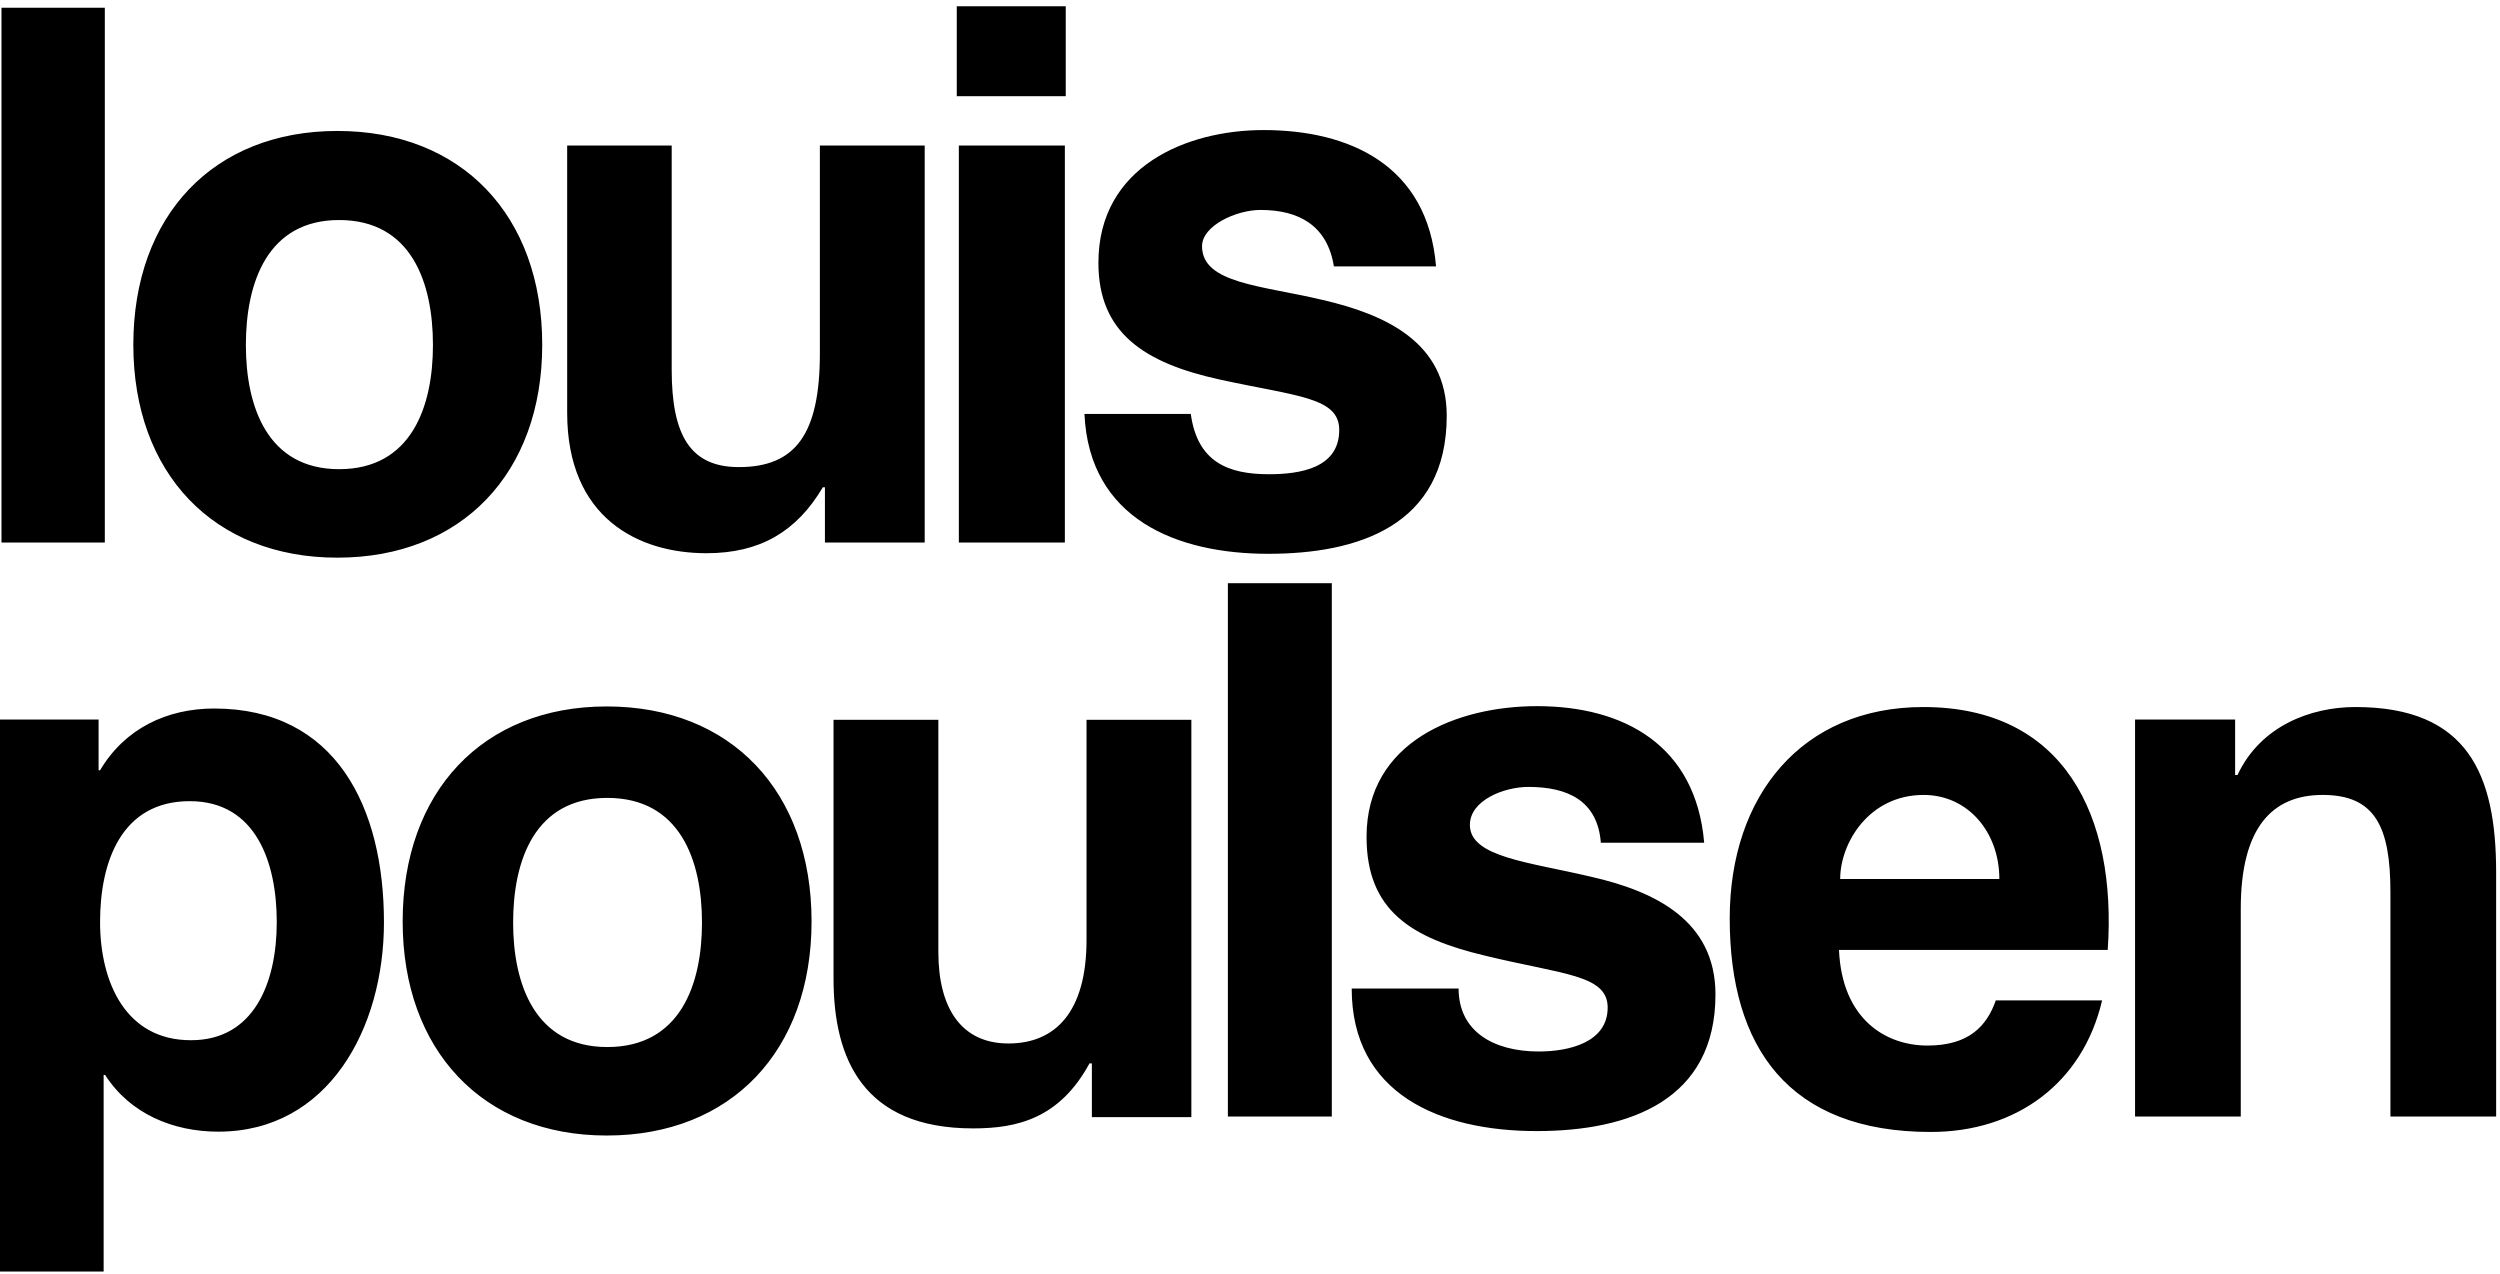 <svg xmlns="http://www.w3.org/2000/svg" width="841.9" height="429"><path d="M.5 2.6h34.8v180.1H.5zM113.6 44.1c41.9 0 69 28.5 69 72 0 43.2-27.1 71.7-69 71.7-41.7 0-68.7-28.5-68.7-71.7 0-43.5 27-72 68.7-72m.6 113.9c24.3 0 31.6-21 31.6-41.8 0-21.1-7.3-42.1-31.6-42.1-24.1 0-31.4 21-31.4 42.1 0 20.8 7.3 41.8 31.4 41.8m197.2 24.7h-33.6v-18.6h-.7c-8.9 15-21.2 22.2-39.2 22.2-23 0-46.9-11.9-46.9-47.3V49h35.2v75.5c0 22 6.2 32.8 22.6 32.8 19.1 0 27.3-11.1 27.3-38.3V49h35.3v133.7zM322.9 49h35.7v133.7h-35.7V49zm36-16.6h-36.7V2.1h36.7v30.3zM401 139.3c2.2 16.4 12.7 20.4 26.3 20.4 10.4 0 23.7-2 23.7-14.9 0-11.1-14.3-11.3-40.3-17-25.5-5.6-40.8-15.8-40.8-39.3 0-32.5 29.8-44.7 55.6-44.7 28.8 0 55.3 11.7 58.1 45.9h-34.4c-2.2-13.7-11.7-19-24.7-19-8.2 0-19.7 5.3-19.7 12.2 0 12.6 20 13.2 40.6 18.1 21.1 4.9 41.8 14.2 41.8 39 0 37.2-30.1 46.5-60.1 46.5-30.6 0-60.3-11.6-61.9-47.1H401zM0 242.3h33.2v17.1h.5c8.4-14.2 22.7-20.8 38.4-20.8 41 0 57.2 33.2 57.2 72 0 35.7-18.7 70.5-55.8 70.5-15.2 0-29.7-6-38.1-19.1h-.5v66.2H0V242.3zm93.2 68.2c0-19.9-6.9-40.7-29.3-40.7-22.9 0-30.2 20.2-30.2 40.7 0 20.5 8.8 39.8 30.5 39.8 21.3.1 29-19.3 29-39.8m111.1-72.6c42 0 69 28.7 69 72.4 0 43.5-27 72.1-69 72.1-41.7 0-68.7-28.7-68.7-72.1 0-43.7 27-72.4 68.7-72.4m.2 114.7c24.6 0 31.9-21.1 31.9-41.9 0-21-7.4-42-31.9-42-24.4 0-31.7 21-31.7 42 0 20.8 7.4 41.9 31.7 41.9m196.7 23.6h-33.5v-18.1h-.8c-10.1 18.6-24.4 21.9-39.2 21.9-37.1 0-47-23.5-47-50.5v-87.1H316v78.2c0 19 7.8 30.8 23.6 30.8s26.3-10.6 26.3-34.9v-74.1h35.3v133.8zM413.5 196.4h35V376h-35zM491.2 332.9c0 14.4 11.7 21.2 27 21.2 10.1 0 23.2-3 23.2-14.8 0-11.1-15.2-11.1-41.4-17.5-24.7-5.9-39.8-15.1-39.8-40 0-32.2 30.7-44 57.4-44 29.2 0 53.5 13.1 56.3 46h-34.8c-1.1-14.2-11.2-18.8-24.4-18.8-8.2 0-19.7 4.5-19.7 12.8 0 10.9 20 12.5 41 17.5 21.5 4.9 41.7 14.8 41.7 39.6 0 35.4-28.6 46-60.2 46-32.9 0-62.3-12.7-62.3-48h36zm128.1-13c1 23.3 15.7 32.2 29.8 32.2 14.1 0 20-6.7 23-15.2h35.8c-6.5 27.8-28.8 44.3-57.7 44.3-47.8 0-67.7-28.4-67.7-71.9 0-41.4 24.3-71.2 65.2-71.2 47.3 0 65.2 36.5 62.1 81.8h-90.5zm54-23.9c0-15.8-10.6-28.3-25.5-28.3-18.5 0-28.1 16.3-28.1 28.3h53.6zm45.5-53.7h33.9V261h.8c7.7-16.5 24.6-22.9 39.7-22.9 37.9 0 47.4 22.7 47.4 55.7V376H805v-75.5c0-22-5.1-32.8-22.8-32.8-17.1 0-27.6 11.1-27.6 38.3v70H719V242.3z"/><path fill="none" d="M1191.9 2.1H0v604.3"/></svg>